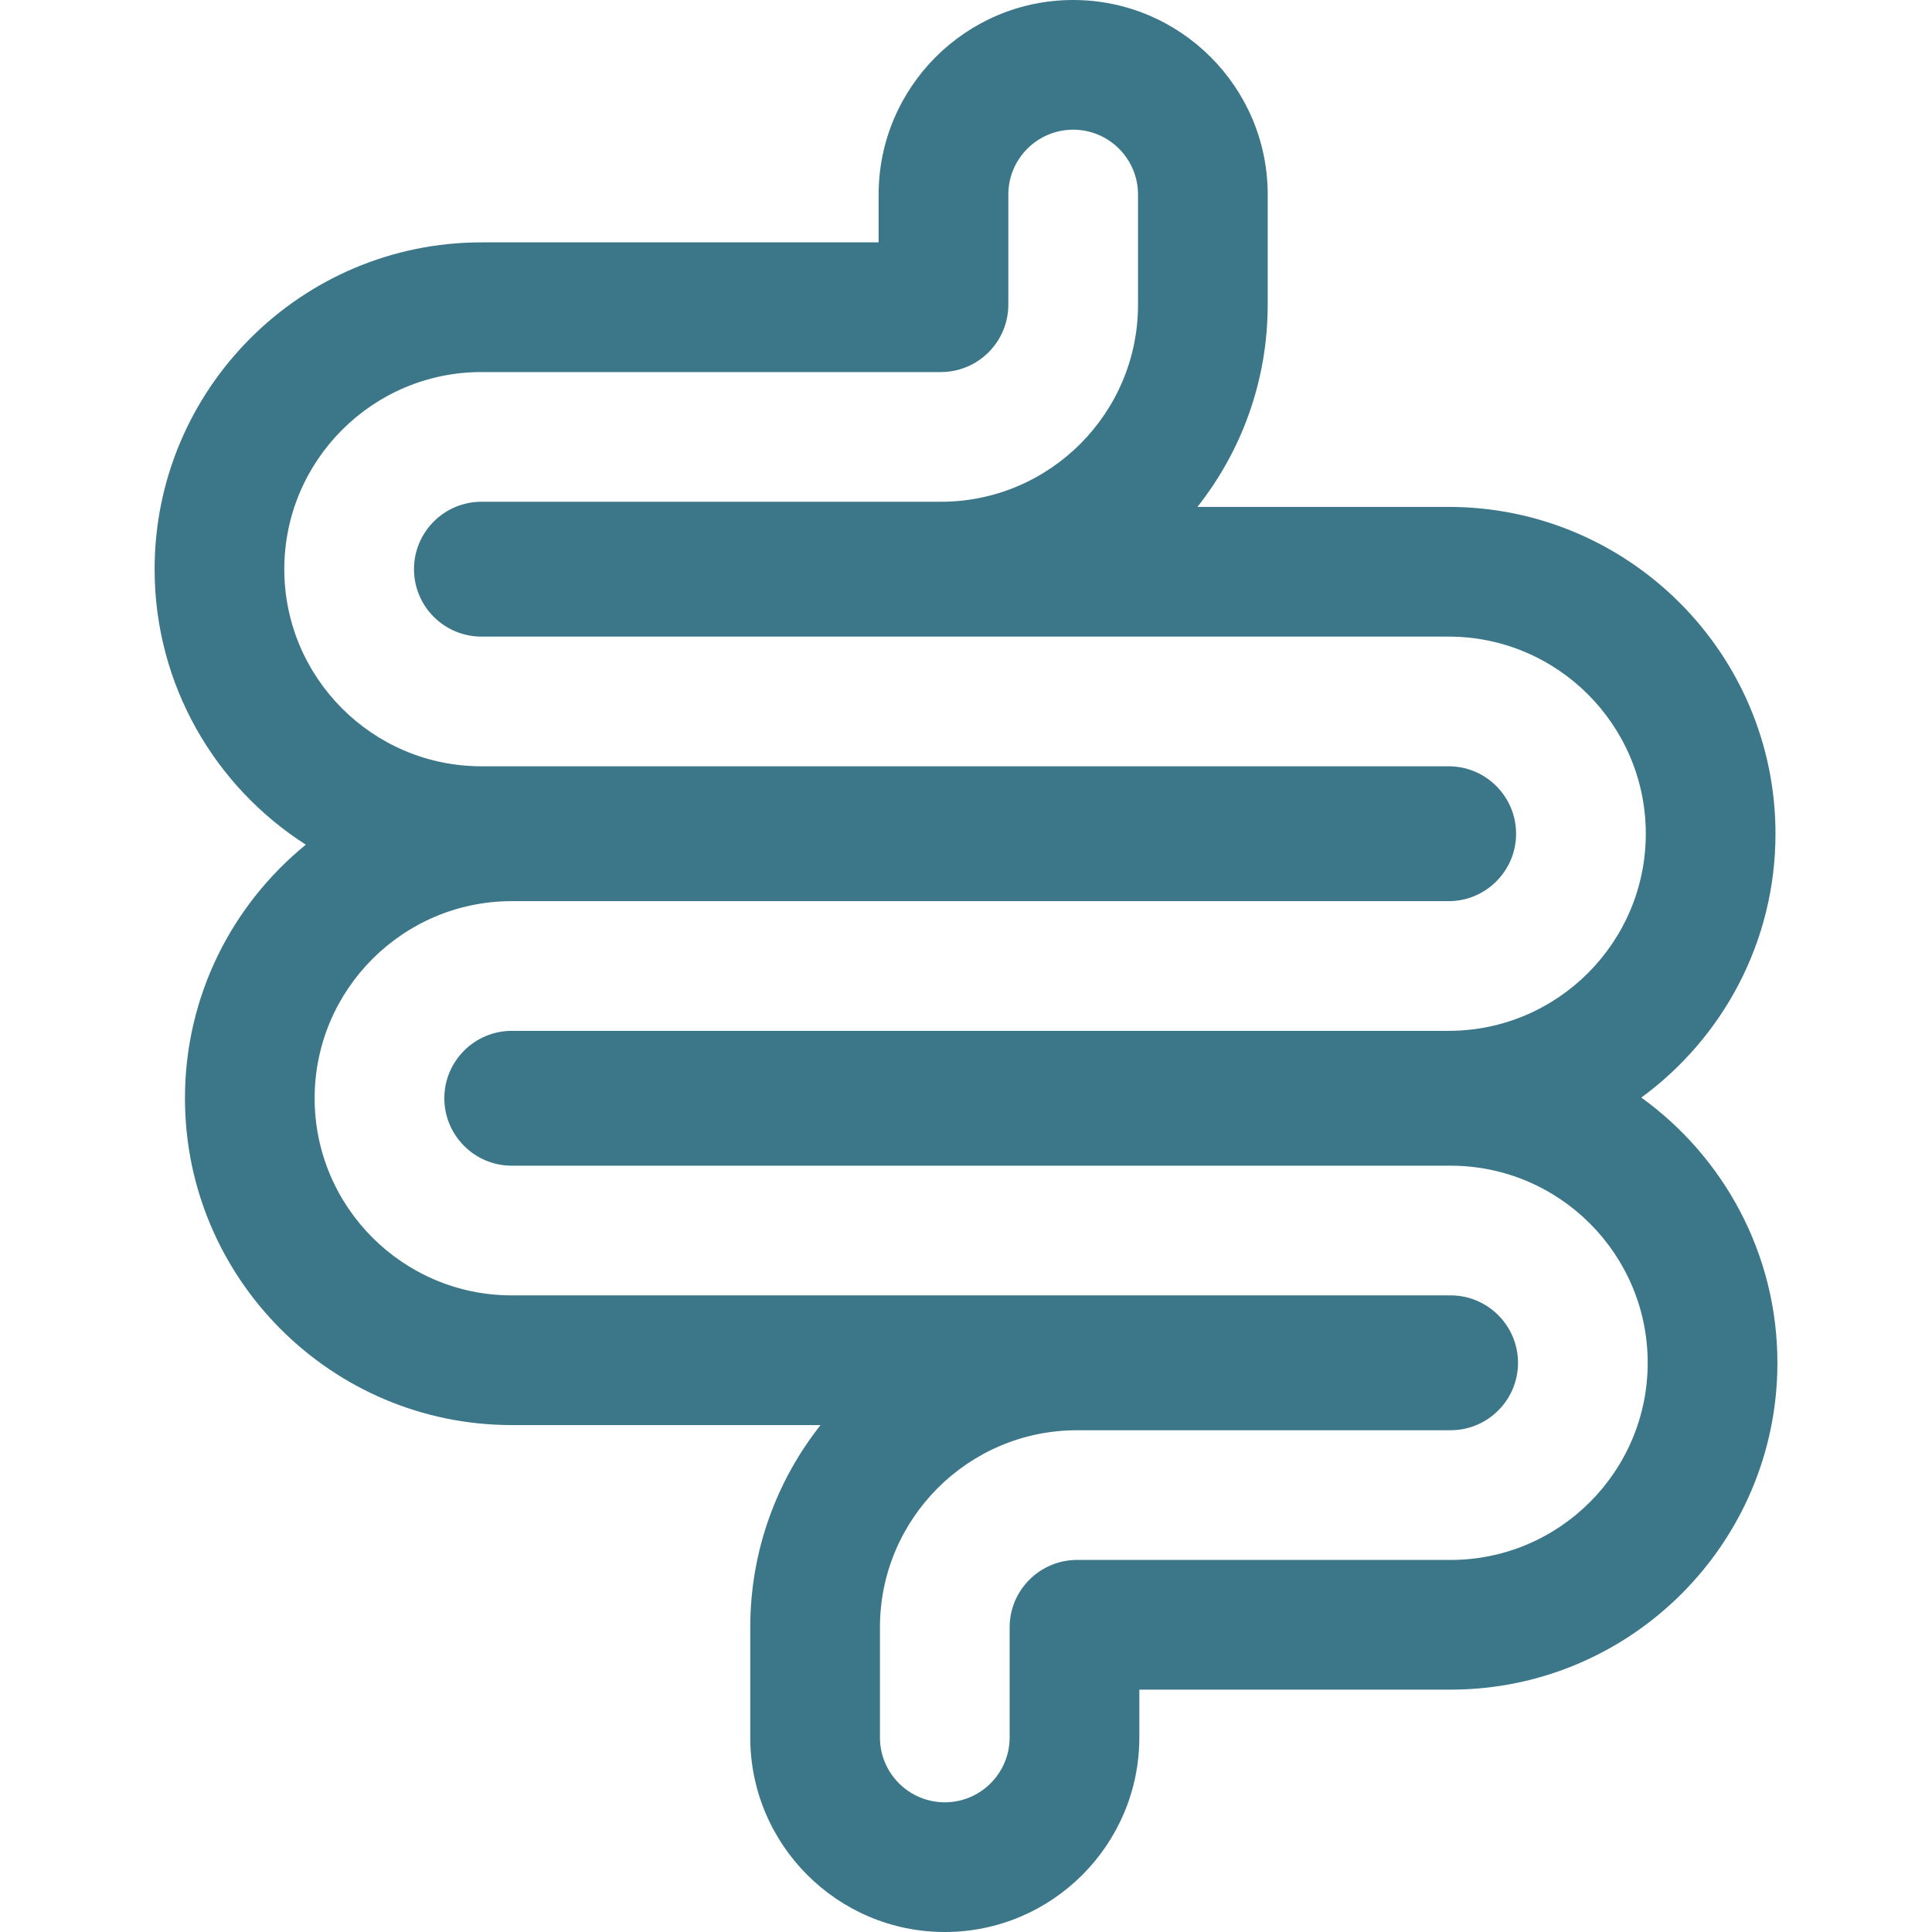 <?xml version="1.0" encoding="UTF-8"?> <svg xmlns="http://www.w3.org/2000/svg" xmlns:xlink="http://www.w3.org/1999/xlink" fill="#3c7789" height="75px" width="75px" version="1.1" id="Capa_1" viewBox="0 0 223.453 223.453" xml:space="preserve"> <g id="SVGRepo_bgCarrier" stroke-width="0"></g> <g id="SVGRepo_tracerCarrier" stroke-linecap="round" stroke-linejoin="round"></g> <g id="SVGRepo_iconCarrier"> <path d="M189.833,126.944c9.401-6.883,15.518-17.998,15.518-30.516c0-20.843-16.956-37.8-37.799-37.8h-29.059 c5.089-6.439,8.128-14.567,8.128-23.392V22.5c0-12.406-10.093-22.5-22.5-22.5c-12.407,0-22.5,10.094-22.5,22.5v5.533h-45.94 c-20.842,0-37.799,16.956-37.799,37.798c0,13.372,6.98,25.145,17.489,31.865c-8.524,6.937-13.979,17.507-13.979,29.327 c0,20.843,16.957,37.799,37.8,37.799h35.712c-5.089,6.439-8.13,14.569-8.13,23.396v12.735c0,12.406,10.093,22.5,22.5,22.5 s22.5-10.094,22.5-22.5v-5.533h36c20.842,0,37.799-16.956,37.799-37.798C205.571,145.006,199.359,133.814,189.833,126.944z M167.773,180.42h-43.201c-4.3,0-7.799,3.498-7.799,7.798v12.735c0,4.136-3.364,7.5-7.5,7.5c-4.135,0-7.5-3.364-7.5-7.5v-12.735 c0-12.57,10.228-22.798,22.799-22.798h43.201c4.3,0,7.799-3.498,7.799-7.798c0-4.301-3.499-7.8-7.799-7.8H59.191 c-12.572,0-22.8-10.227-22.8-22.799c0-12.57,10.228-22.797,22.8-22.797h108.36c4.3,0,7.799-3.498,7.799-7.798 c0-4.301-3.499-7.8-7.799-7.8H55.681c-12.571,0-22.799-10.228-22.799-22.798s10.228-22.798,22.799-22.798h53.143 c4.3,0,7.798-3.498,7.798-7.797V22.5c0-4.136,3.365-7.5,7.5-7.5c4.136,0,7.5,3.364,7.5,7.5v12.736 c0,12.57-10.227,22.797-22.798,22.797H55.681c-4.3,0-7.799,3.498-7.799,7.798s3.499,7.798,7.799,7.798h111.871 c12.571,0,22.799,10.228,22.799,22.8c0,12.57-10.228,22.798-22.799,22.798H59.191c-4.301,0-7.8,3.498-7.8,7.797 c0,4.3,3.499,7.799,7.8,7.799h108.581c12.571,0,22.799,10.228,22.799,22.8C190.571,170.192,180.344,180.42,167.773,180.42z"></path> </g> </svg> 